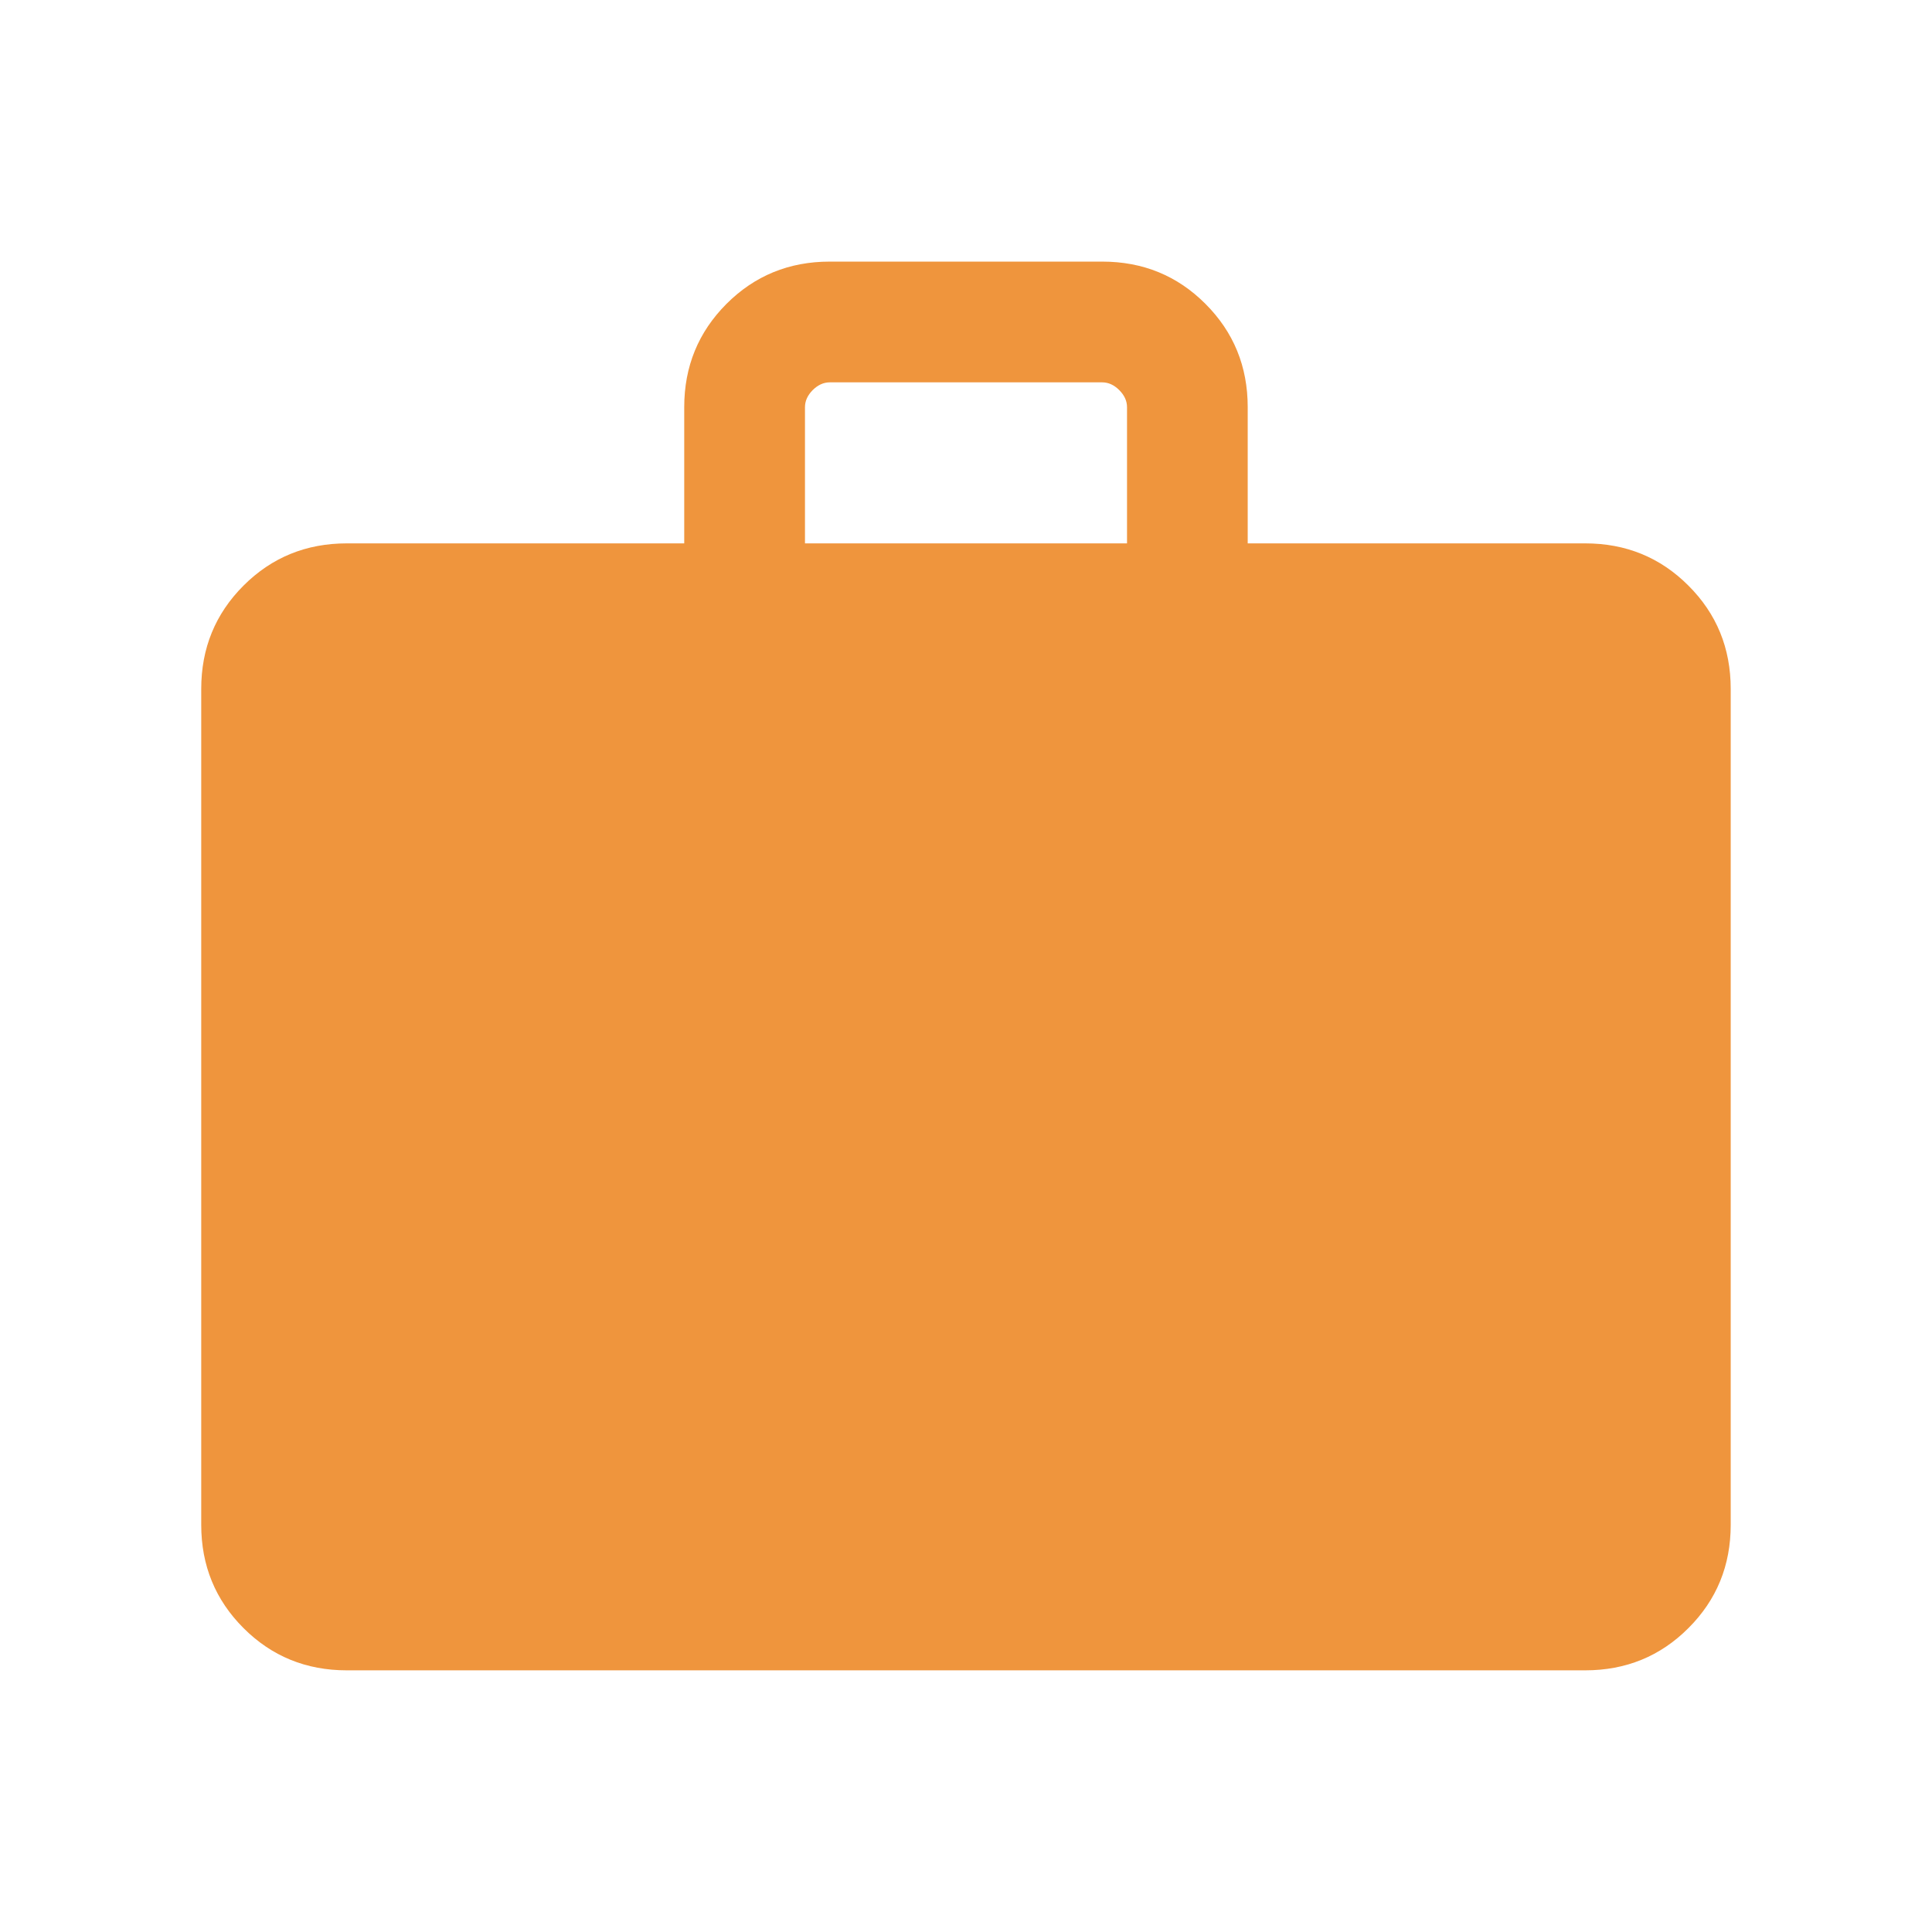<svg width="32" height="32" viewBox="0 0 32 32" fill="none" xmlns="http://www.w3.org/2000/svg">
<path d="M5.744 27.666C5.07 27.666 4.5 27.433 4.033 26.966C3.567 26.5 3.333 25.93 3.333 25.256V11.41C3.333 10.736 3.567 10.166 4.033 9.7C4.5 9.233 5.07 9 5.744 9H11.333V6.743C11.333 6.07 11.567 5.5 12.033 5.033C12.5 4.566 13.07 4.333 13.743 4.333H18.256C18.93 4.333 19.5 4.566 19.966 5.033C20.433 5.5 20.666 6.07 20.666 6.743V9H26.256C26.93 9 27.5 9.233 27.966 9.7C28.433 10.166 28.666 10.736 28.666 11.41V25.256C28.666 25.93 28.433 26.5 27.966 26.966C27.5 27.433 26.93 27.666 26.256 27.666H5.744ZM13.333 9H18.667V6.743C18.667 6.641 18.624 6.547 18.538 6.461C18.453 6.376 18.359 6.333 18.256 6.333H13.743C13.641 6.333 13.547 6.376 13.461 6.461C13.376 6.547 13.333 6.641 13.333 6.743V9Z" fill="#EF953D"/>
</svg>
